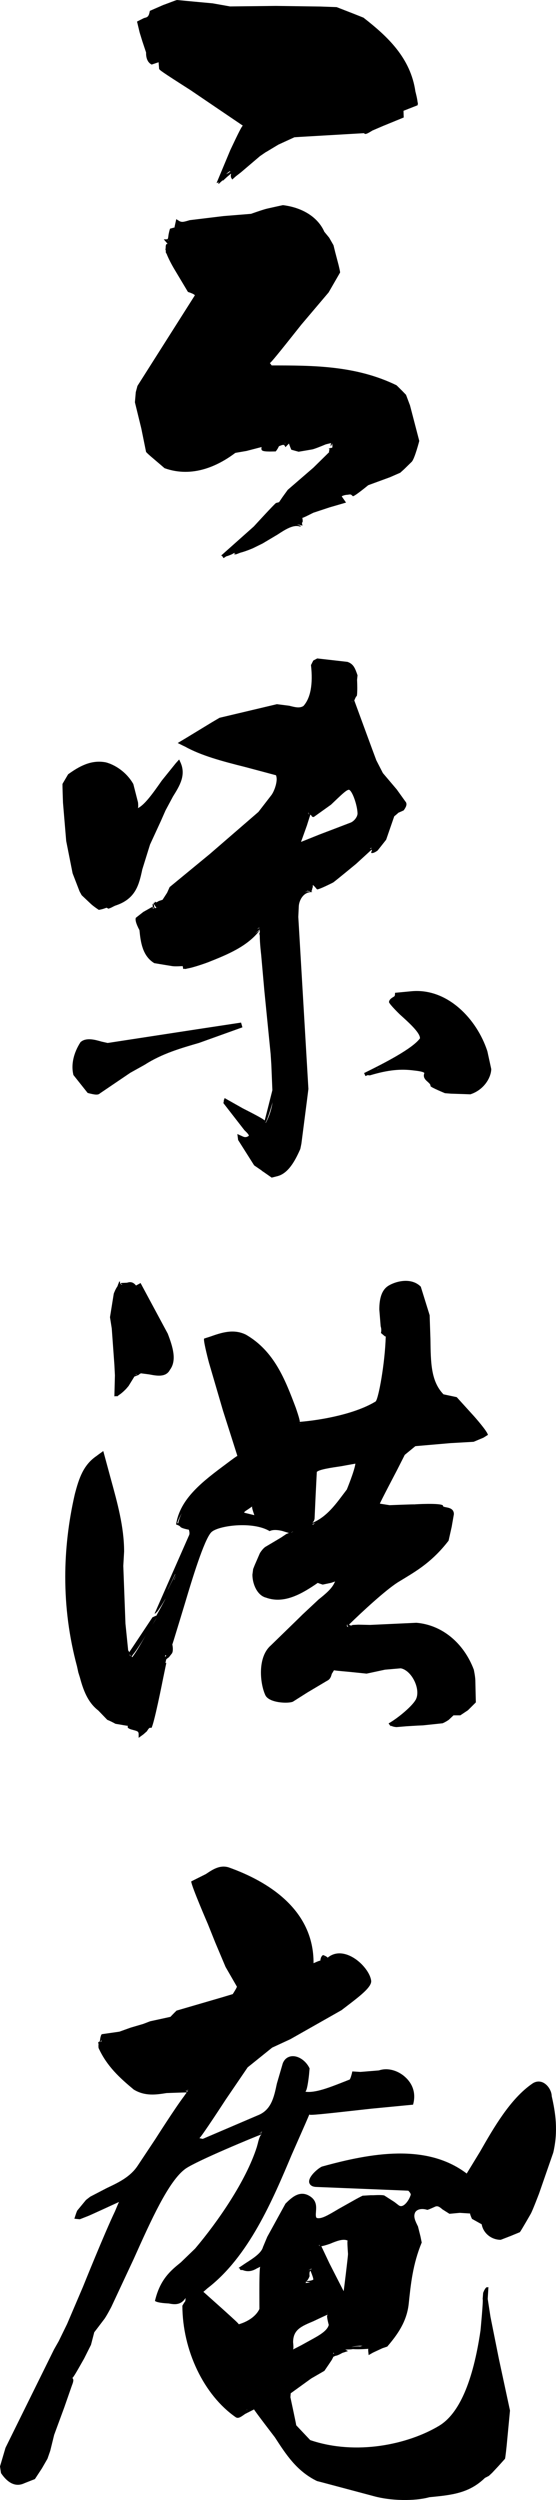 <?xml version="1.0" encoding="utf-8"?>
<!-- Generator: Adobe Illustrator 18.1.1, SVG Export Plug-In . SVG Version: 6.00 Build 0)  -->
<svg version="1.1" id="レイヤー_1" xmlns="http://www.w3.org/2000/svg" xmlns:xlink="http://www.w3.org/1999/xlink" x="0px"
	 y="0px" viewBox="0 0 46.093 207.144" enable-background="new 0 0 46.093 207.144" xml:space="preserve">
<g>
	<g>
		<path d="M11.799,3.416l0.311,0.934c-0.01,0.305,0.051,0.797,0.463,1l0.576-0.193c0,0.092,0.037,0.432,0.041,0.537
			c0.033,0.107,0.059,0.15,2.604,1.775c0,0,4.101,2.785,4.336,2.941c-0.088,0.061-0.305,0.469-1.033,2.016
			l-1.146,2.744l0.187-0.066L18.08,15.223l-0.008,0.021l0.09-0.049l-0.018,0.059l0.059-0.084
			c0.066-0.057,0.15-0.137,0.248-0.228l0.037,0.025l0.322-0.297c0.164-0.133,0.277-0.234,0.332-0.281l0.016,0.047
			c-0.063,0.133,0.012,0.301,0.012,0.301l0.082,0.139l0.303-0.27l0.422-0.328l1.576-1.342l0.498-0.342v0.008
			l1.025-0.617l1.33-0.611l0.498-0.033l5.285-0.307C30.25,11.211,30.576,11,30.873,10.816l0.873-0.375l1.131-0.463
			l0.494-0.203l0.096-0.037l-0.016-0.557l1.168-0.459l0.014-0.094l0.01-0.006l-0.004-0.117l-0.016-0.004
			c-0.031-0.348-0.184-0.91-0.184-0.91c-0.4-2.793-2.303-4.568-4.309-6.129l-0.809-0.322
			c-0.088-0.035-1.41-0.549-1.41-0.549L26.562,0.541L22.873,0.49l-3.807,0.043
			c-0.045-0.01-0.322-0.059-1.436-0.256l-0.707-0.066l-1.625-0.15L14.678,0c-0.07,0.008-0.5,0.174-0.5,0.174
			c-0.156,0.061-0.66,0.246-0.66,0.246l-1.098,0.481c-0.084,0.504-0.205,0.527-0.48,0.594l-0.58,0.291l0.217,0.908
			L11.799,3.416z M19.068,14.277l-0.002-0.004l0.018-0.022l0.004,0.01L19.068,14.277z M18.949,14.33l-0.084,0.041
			l-0.119,0.064c0.102-0.101,0.203-0.189,0.305-0.25l0.055,0.014L18.949,14.33z M18.184,15.107l-0.098,0.109
			c0.022-0.012,0.059-0.047,0.098-0.121V15.107z M14.814,0.148L14.814,0.148V0.139V0.148z"/>
		<path d="M12.109,37.445c0.082,0.107,0.404,0.383,0.404,0.383l0.818,0.697l0.312,0.269
			c2.346,0.836,4.473-0.221,5.861-1.266c0.055-0.016,0.268-0.047,0.924-0.162l1.258-0.326
			c-0.053,0.289-0.008,0.365,0.664,0.373l0.506-0.008c0.166-0.195,0.266-0.43,0.266-0.43
			c0.375-0.16,0.426-0.137,0.486-0.027l0.057,0.103c0,0,0.221-0.236,0.293-0.303
			c0.029,0.133,0.191,0.514,0.191,0.514l0.605,0.168c0.32-0.051,1.131-0.193,1.131-0.193
			c0.205-0.033,1.129-0.422,1.129-0.422l0.473-0.115c-0.064,0.008-0.076,0.137-0.076,0.228v0.057
			c0.076-0.086,0.098-0.16,0.127-0.238c0.018,0.105,0.02,0.225,0.02,0.289c0,0.053-0.055,0.08-0.147,0.086
			l-0.018-0.033l-0.016,0.041l-0.119,0.008l0.101,0.021l-0.006,0.025l-0.096-0.047l0.031,0.066h-0.031l0.053,0.029
			l0.01,0.029l-0.051,0.125l0.02,0.076l-1.309,1.287l-2.125,1.836l-0.43,0.594l-0.293,0.432l-0.248,0.064
			c-0.105,0.047-1.844,1.947-1.844,1.947l-2.705,2.408l0.096,0.047l0.018,0.037l-0.033,0.014h0.041l0.029,0.039
			l-0.029,0.024l0.037-0.01l0.039,0.064l0.221-0.146c0.25-0.068,0.504-0.19,0.504-0.19l0.131-0.082h0.051h-0.008
			h0.008h0.06l-0.111,0.086c0.01,0.016,0.088,0.006,0.178-0.025c-0.168,0.1-0.279,0.166-0.102,0.072
			c0.131-0.031,0.297-0.105,0.457-0.164c0.475-0.121,1.047-0.371,1.047-0.371l0.801-0.394l1.246-0.742
			c0.623-0.408,1.324-0.869,1.887-0.648l0.027-0.057c-0.105-0.072-0.201-0.084-0.309-0.113
			c0.107,0,0.203,0,0.309,0.041l0.01,0.047l0.019-0.047l0.119,0.047c0,0-0.027-0.1-0.047-0.213
			c0.018-0.059,0.062-0.088,0.062-0.162c0-0.142-0.019-0.211-0.029-0.275c0.092-0.017,0.309-0.119,0.91-0.424
			l1.35-0.447l1.363-0.396L28.33,41.129c0.047-0.053,0.301-0.133,0.48-0.133
			c0.274-0.047,0.274-0.047,0.441,0.119c0.119,0.041,1.275-0.912,1.275-0.912l1.795-0.658l0.859-0.375l0.32-0.289
			l0.633-0.619c0.246-0.252,0.625-1.727,0.625-1.727l-0.768-2.945l-0.33-0.877l-0.301-0.311
			c-0.219-0.221-0.484-0.478-0.484-0.478c-3.373-1.645-6.928-1.645-10.357-1.645v-0.008l-0.143-0.189
			c0.104-0.057,0.59-0.637,2.609-3.186l2.26-2.668l0.951-1.65c0-0.113-0.133-0.646-0.133-0.646l-0.275-1.045
			l-0.139-0.566l-0.359-0.627l-0.402-0.49c-0.521-1.187-1.779-2.004-3.434-2.207
			c-0.352,0.072-1.303,0.287-1.303,0.287c-0.344,0.078-1.34,0.434-1.34,0.434l-2.277,0.184l-2.807,0.34
			c-0.547,0.164-0.674,0.201-0.935,0.027l-0.178-0.111l-0.147,0.666l0.024,0.016l-0.397,0.109
			c-0.092,0.301-0.125,0.529-0.125,0.529C13.926,19.83,13.92,19.83,13.758,19.83h-0.182l0.326,0.381
			c-0.17-0.045-0.17,0.211-0.17,0.361l-0.02,0.086l0.045,0.164l-0.025,0.035v0.008
			c0,0.021,0.043,0.115,0.09,0.187c0.195,0.518,0.611,1.217,0.611,1.217l1.148,1.92
			c0.533,0.172,0.57,0.266,0.57,0.285l-4.756,7.5l-0.139,0.519l-0.072,0.84l0.531,2.172L12.109,37.445z
			 M14.139,19.287h0.008l-0.004,0.014L14.139,19.287z M19.021,45.727l-0.035,0.019l0.07-0.053L19.021,45.727z
			 M19.695,45.488l0.006,0.016l-0.02-0.01L19.695,45.488z M29.297,40.871l0.01,0.008v0.014l-0.004-0.014
			L29.297,40.871z M23.652,36.75l-0.06-0.078l0.074,0.066L23.652,36.75z M23.584,36.771l0.037,0.031l-0.012,0.014
			L23.584,36.771z M24.889,43.443l0.021,0.002l0,0L24.889,43.443z M14,19.904l-0.063,0.014l-0.035-0.024L14,19.904z"/>
	</g>
	<g>
		<path d="M11.881,75.559l-0.617,0.484c-0.133,0.266,0.297,1.025,0.297,1.025c0.094,0.963,0.238,2.139,1.229,2.736
			c0.309,0.053,1.49,0.246,1.49,0.246c0.246,0.041,0.867-0.004,0.867-0.004c-0.01,0.01,0.035,0.127,0.035,0.238
			l0.137-0.012v0.018l0.066-0.016l0.01,0.019l0.084-0.035c0.584-0.086,1.746-0.518,1.746-0.518
			c1.611-0.639,3.279-1.311,4.31-2.658l0.008,0.125l-0.02,0.109L21.498,77.332l0.037,0.197
			c0,0.627,0.115,1.574,0.115,1.574l0.266,2.996l0.518,5.209l0.059,0.889L22.58,90.33c0,0-0.58,2.313-0.639,2.514
			c-0.09-0.105-0.475-0.332-1.805-1.006l-1.518-0.857l-0.035,0.143l-0.039-0.016l0.027,0.062l-0.006,0.029
			l-0.051-0.029l0.043,0.051l-0.037,0.18l1.742,2.244c0.215,0.207,0.377,0.373,0.365,0.461
			c-0.227,0.18-0.412,0.104-0.529,0.045l-0.422-0.19l0.065,0.498l1.328,2.1c0,0,0.283,0.195,0.598,0.41
			c0.074,0.068,0.15,0.117,0.228,0.166c0.32,0.223,0.627,0.439,0.627,0.439l0.451-0.113
			c0.92-0.221,1.488-1.269,1.924-2.264l0.088-0.43l0.465-3.608l0.117-0.932l-0.838-14.254l0.041-0.883
			c0.016-0.393,0.311-1.201,1.109-1.174v-0.02l-0.062-0.031l0.016-0.072l0.053-0.018l-0.047,0.008l0.01-0.037
			l0.037,0.029l-0.025-0.06l0.025-0.01l-0.018-0.012c0.02-0.076,0.063-0.178,0.063-0.227l-0.004-0.109
			c0.012-0.1,0.352,0.334,0.352,0.334c0.152,0.035,1.336-0.568,1.336-0.568c0.152-0.098,1.91-1.549,1.91-1.549
			l1.279-1.172l0.027,0.059l-0.018,0.047l0.023-0.031l0.004,0.014l-0.027,0.018l-0.041,0.121l0.01,0.047
			c0.211,0.051,0.531-0.215,0.531-0.215l0.699-0.885l0.67-1.939c0.135-0.105,0.353-0.301,0.353-0.301
			c0.324-0.137,0.434-0.195,0.434-0.195c0.16-0.227,0.344-0.516,0.129-0.744l-0.701-0.979l-1.156-1.365L31.199,63
			c-0.109-0.272-1.828-4.963-1.828-4.963c0.137-0.328,0.166-0.338,0.172-0.338c0.049-0.006,0.064-0.174,0.07-0.391
			c0.018-0.4-0.012-0.977-0.012-0.977l0.039-0.379c-0.211-0.607-0.334-0.932-0.832-1.111l-2.508-0.285l-0.33,0.176
			l-0.189,0.375c0.176,1.586-0.035,2.727-0.623,3.387c-0.32,0.211-0.713,0.098-1.182-0.019l-1.022-0.129l-4.752,1.127
			l-0.635,0.373l-2.141,1.303l-0.461,0.275l-0.231,0.141l0.461,0.23l0.125,0.057c1.342,0.75,3.064,1.215,5.012,1.703
			l2.547,0.68c0.043,0.101,0.059,0.223,0.057,0.367c-0.018,0.414-0.207,0.953-0.428,1.267l-1.084,1.404l-4.025,3.482
			l-3.336,2.746l-0.209,0.467l-0.377,0.584l-0.32,0.106c-0.207,0.133-0.217,0.133-0.305,0.041l-0.039,0.123l-0.057-0.031
			l-0.023,0.047l0.019,0.031l-0.055-0.027l0.078,0.076l-0.014,0.029l0.037,0.01
			c0.057,0.105,0.141,0.225,0.174,0.264L12.834,75.25c-0.027-0.068-0.074-0.164-0.07-0.303l-0.115-0.059
			c0,0,0.008,0.148,0.016,0.281l0.117,0.08l-0.113,0.023l-0.004-0.104l-0.045-0.025L11.881,75.559z M25.535,67.439
			l0.033-0.117l0.021,0.047L25.535,67.439z M24.961,69.732c0.074-0.18,0.358-1,0.49-1.359
			c0-0.014,0.238-0.746,0.277-0.871l0.039,0.025l0.023,0.01c0.084,0.184,0.197,0.186,0.273,0.121l1.377-0.984
			l0.516-0.492c0.367-0.342,0.852-0.818,1.002-0.736c0.293,0.176,0.662,1.311,0.682,1.94
			c0.01,0.264-0.25,0.627-0.551,0.764c-0.246,0.098-2.592,0.99-2.592,0.99l-1.527,0.613L24.961,69.732z
			 M29.185,58.094c0.008,0.031,0.008,0.072,0.033,0.16l-0.047-0.154L29.185,58.094z M25.586,67.478l0.018-0.06
			l0.041,0.017L25.586,67.478z M21.342,76.973l0.15-0.137l0.004,0.022l-0.111,0.105L21.342,76.973z M21.512,76.908
			l0.01,0.025l-0.043,0.006L21.512,76.908z M13.008,75.156l0.049,0.055H13.037L13.008,75.156z M21.16,77.365
			l0.367-0.348v0.051C21.42,77.178,21.285,77.26,21.16,77.365 M22.6,91.33c-0.098,0.574-0.258,1.148-0.563,1.703
			l-0.025-0.014C22.174,92.758,22.412,91.98,22.6,91.33 M25.701,73.873l0.033,0.018
			c-0.174-0.033-0.315,0-0.449,0.033c0.096-0.053,0.225-0.066,0.348-0.09L25.701,73.873z M25.4,73.814
			l0.135-0.029l0.029,0.024L25.4,73.814z M30.66,70.342l0.135-0.121l-0.023,0.043l0.016,0.039L30.66,70.342z"/>
		<path d="M5.488,69.685l0.531,2.676l0.578,1.5l0.174,0.315l0.738,0.697c0.246,0.236,0.684,0.518,0.684,0.518
			c0.365-0.063,0.59-0.166,0.59-0.166l0.068-0.012l0.133,0.08c0.236-0.068,0.369-0.166,0.557-0.25
			c1.723-0.551,1.984-1.75,2.258-3.014l0.639-2.053l0.895-1.943l0.389-0.883l0.619-1.156
			c0.549-0.879,1.115-1.783,0.605-2.859l-0.094-0.207l-0.279,0.309l-1.156,1.434
			c-0.742,1.059-1.445,2.057-2.031,2.311c0.053-0.002,0.07-0.072,0.07-0.17c0.006-0.141-0.014-0.326-0.014-0.326
			l-0.389-1.522c-0.584-1.027-1.551-1.603-2.266-1.795c-1.225-0.244-2.232,0.332-3.141,0.988l-0.463,0.789
			c-0.018,0.078,0.039,1.57,0.039,1.57L5.488,69.685z"/>
		<path d="M6.674,86.35c-0.586,0.906-0.791,1.879-0.594,2.691l0.004,0.029l1.184,1.49
			c0.586,0.15,0.857,0.195,1.021,0.031l2.516-1.705l1.182-0.658c1.445-0.93,3.012-1.379,4.516-1.816l3.594-1.291
			l-0.113-0.393l-3.594,0.545L8.926,86.418l-0.504-0.113C7.881,86.148,7.133,85.935,6.674,86.35"/>
		<path d="M32.75,82.26l-0.006,0.121c-0.012,0.152-0.029,0.166-0.168,0.244c-0.117,0.076-0.316,0.191-0.328,0.412
			c0.066,0.213,0.902,1.02,0.902,1.02c0.713,0.645,1.685,1.508,1.666,1.977c-0.625,0.857-2.934,2.041-4.627,2.875
			h-0.008l-0.006,0.012l0.019,0.004l0.047,0.117l0.055,0.117c0,0,0.086-0.031,0.186-0.078
			c0.103,0.02,0.184,0.02,0.184,0.02c1.508-0.453,2.551-0.551,3.666-0.402c0.791,0.084,0.846,0.186,0.846,0.223
			c-0.141,0.346,0.107,0.57,0.291,0.727c0.141,0.133,0.227,0.207,0.223,0.346c0.035,0.107,1.197,0.584,1.197,0.584
			l0.512,0.039l1.074,0.035l0.521,0.019c1.111-0.365,1.705-1.351,1.731-2.088l-0.324-1.484
			c-0.869-2.666-3.293-5.221-6.252-4.973L32.75,82.26z M31.299,88.586l-0.047,0.006c0.102-0.043,0.188-0.084,0.293-0.129
			C31.457,88.514,31.375,88.543,31.299,88.586 M31.096,88.607L31.078,88.623h-0.025L31.096,88.607z"/>
	</g>
	<g>
		<path d="M45.734,173.664l0.004,0.023c0-0.377-0.264-0.904-0.701-1.125c-0.293-0.146-0.621-0.119-0.904,0.078
			c-1.828,1.25-3.219,3.682-4.332,5.631l-1.111,1.822c-3.322-2.527-7.943-1.703-12.006-0.576
			c-0.316,0.144-1.149,0.836-1.051,1.322c0.031,0.123,0.135,0.334,0.545,0.363l7.67,0.311
			c0.195,0.203,0.236,0.305,0.178,0.41c-0.119,0.348-0.395,0.748-0.664,0.848c-0.105,0.037-0.207,0.027-0.303-0.043
			l-0.363-0.279l-0.824-0.529c-0.08-0.053-0.502-0.053-0.918-0.031h-0.226c-0.346,0.023-0.666,0.039-0.666,0.039
			c-0.191,0.09-0.555,0.289-0.555,0.289l-1.418,0.797c-0.922,0.549-1.467,0.871-1.83,0.76
			c-0.092-0.07-0.086-0.256-0.063-0.545c0.025-0.375,0.063-0.844-0.424-1.203c-0.885-0.637-1.588,0.051-2.105,0.559
			c-0.121,0.215-1.174,2.139-1.174,2.139l-0.336,0.609l-0.357,0.852c-0.125,0.492-0.814,0.937-1.426,1.326
			l-0.596,0.402l0.141,0.076l-0.057,0.039l0.074,0.025l-0.037,0.027l0.111,0.008l0.105,0.002
			c0.523,0.213,0.934,0.008,1.17-0.131l0.299-0.147c-0.072,0.01-0.082,1.092-0.082,2.053
			c0,0.758,0.004,1.449,0.004,1.449c-0.254,0.553-0.875,1.021-1.711,1.27c-0.031-0.078-0.322-0.346-1.389-1.309
			l-1.545-1.381c0.115-0.092,0.217-0.189,0.324-0.283c3.428-2.625,5.406-7.295,6.994-11.068
			c1.147-2.598,1.406-3.191,1.459-3.342c0.051,0.08,0.828,0,5.152-0.483l3.453-0.332
			c0.281-1.004-0.07-1.844-0.818-2.428c-0.629-0.475-1.385-0.627-2.014-0.41l-1.531,0.125l-0.67-0.041
			c-0.137,0.603-0.223,0.672-0.223,0.672l-0.734,0.289c-0.906,0.35-2.137,0.842-2.928,0.721l0.006-0.023
			c0.162-0.139,0.289-1.397,0.289-1.397l0.045-0.514c-0.291-0.621-0.902-1.037-1.428-1.012
			c-0.205,0.01-0.594,0.092-0.795,0.592l-0.492,1.69c-0.238,1.125-0.459,2.185-1.588,2.623l-4.559,1.951h0.008
			l-0.285-0.063c0.115-0.008,2.178-3.184,2.178-3.184l1.828-2.685c0.012-0.006,0.297-0.238,2.027-1.631l1.51-0.699
			l4.24-2.404l0.5-0.383c1.191-0.906,1.965-1.543,1.965-2.02c-0.057-0.697-0.902-1.766-1.906-2.16
			c-0.642-0.25-1.234-0.182-1.703,0.211c-0.113-0.129-0.379-0.217-0.379-0.217c-0.223,0.113-0.23,0.488-0.23,0.488
			c0.059-0.105-0.563,0.19-0.563,0.19c0.029-4.461-3.809-6.793-7.023-7.938c-0.748-0.238-1.355,0.184-1.906,0.551
			l-1.209,0.605v0.016c0,0.34,1.381,3.529,1.381,3.529l0.613,1.531l0.85,2.014c0.047,0.08,0.939,1.629,0.939,1.629
			c0.012,0.076-0.344,0.621-0.344,0.621c0.139-0.041-0.893,0.269-0.893,0.269l-3.764,1.098
			c-0.191,0.182-0.51,0.518-0.51,0.518l-1.678,0.365l-0.576,0.221l-1.045,0.307l-0.928,0.334l-1.461,0.209
			c-0.121,0.119-0.152,0.529-0.152,0.529l-0.051,0.113l-0.103,0.01l0.027,0.066l-0.027,0.006l0.039,0.08
			c-0.027,0.174,0,0.342,0,0.342c0.687,1.512,1.766,2.488,2.916,3.443c0.945,0.576,1.891,0.42,2.721,0.289
			c0.033,0,1.436-0.053,1.672-0.053c-0.051,0.064-0.127,0.178-0.236,0.332c-0.709,0.93-2.369,3.539-2.369,3.539
			l-1.451,2.184c-0.609,0.934-1.57,1.397-2.58,1.873l-1.369,0.713l-0.348,0.27l-0.725,0.879
			c-0.053,0.098-0.15,0.4-0.15,0.4l-0.088,0.275l0.449,0.047l0.754-0.297c0.149-0.062,2.006-0.91,2.496-1.139
			l-0.01,0.023c-0.072,0.143-0.18,0.42-0.322,0.752c-0.875,1.828-2.652,6.25-2.652,6.25l-1.318,3.086l-0.693,1.42
			l-0.391,0.689l-4.021,8.145L0,204.361l0.084,0.553c0.754,1.113,1.465,1.064,1.937,0.838l0.873-0.344l0.584-0.891
			l0.459-0.797l0.229-0.658l0.324-1.316l0.84-2.281l0.627-1.799c0.072-0.182,0.123-0.332,0.123-0.457
			c0-0.072-0.047-0.127-0.078-0.19c0.074-0.025,0.281-0.373,0.973-1.6l0.568-1.133l0.271-1.043
			c0.143-0.18,0.799-1.049,0.799-1.049c0.18-0.213,0.613-1.045,0.613-1.045l1.863-3.988
			c1.424-3.178,2.896-6.469,4.287-7.465c0.914-0.65,5.77-2.656,6.297-2.848l-0.006,0.019
			c-0.156,0.096-0.287,0.703-0.287,0.703c-0.072,0.27-0.096,0.346-0.096,0.346
			c-0.9,2.805-3.225,6.168-5.107,8.392l-1.185,1.145c-0.846,0.682-1.727,1.41-2.145,3.191
			c0.178,0.182,1.141,0.213,1.141,0.213c0.424,0.082,0.998,0.182,1.397-0.459l-0.02,0.258l-0.088,0.133l-0.031,0.012
			v0.029l-0.127,0.211c0.006,3.705,1.789,7.418,4.428,9.246c0.211,0.135,0.436-0.035,0.77-0.273l0.744-0.379
			c0.033,0.107,1.725,2.311,1.725,2.311c0.932,1.438,1.811,2.805,3.494,3.627l0.4,0.102l4.303,1.148
			c1.394,0.389,3.379,0.43,4.613,0.088c1.826-0.178,3.283-0.312,4.606-1.6l0.324-0.166l0.269-0.25l0.527-0.564
			l0.543-0.604c0.035-0.088,0.137-1.078,0.137-1.078l0.277-2.92l-0.924-4.297l-0.693-3.463l-0.23-1.488l0.059-0.977
			l-0.141,0.018v-0.029l-0.023,0.029c-0.16,0.119-0.274,0.463-0.274,0.463l-0.041,0.512
			c0.07,0.01-0.178,2.604-0.178,2.604c-0.625,4.246-1.779,6.91-3.449,7.902c-2.551,1.525-6.842,2.475-10.668,1.176
			l-1.162-1.23v-0.012c0-0.076-0.48-2.307-0.48-2.307l0.025-0.328l1.699-1.228l1.094-0.633l0.361-0.529
			l0.256-0.383c0.049-0.096,0.078-0.15,0.131-0.258c0.072-0.029,0.166-0.074,0.166-0.074H27.789
			c0.189,0,0.582-0.238,0.582-0.238c0.148-0.051,0.469-0.152,0.469-0.152h0.018c0,0-0.084-0.045-0.178-0.098
			l0.127-0.033l-0.137,0.029l-0.047-0.029l0.217-0.006l-0.033,0.006l0.041-0.006c0.123-0.004,0.24,0,0.404-0.031
			c0.529,0.037,1.275-0.02,1.283-0.027l-0.014,0.065c0,0.101,0.02,0.264,0.02,0.264l0.019,0.195l0.369-0.209
			l0.773-0.361l0.402-0.135c0.807-0.945,1.617-2.035,1.779-3.543c0.17-1.627,0.334-3.281,1.078-5.08l-0.102-0.5
			l-0.209-0.832c-0.219-0.441-0.396-0.793-0.244-1.139c0.133-0.287,0.562-0.385,1.018-0.234
			c0.107-0.012,0.678-0.279,0.678-0.279c0.207-0.062,0.336,0.031,0.578,0.238l0.58,0.367l0.856-0.08l0.861,0.055
			l-0.006,0.012c0,0.1,0.156,0.432,0.156,0.432l0.805,0.449c0.129,0.734,0.793,1.287,1.58,1.287l0.842-0.326
			l0.748-0.309c0.178-0.258,0.9-1.523,0.9-1.523c0.162-0.291,0.693-1.693,0.693-1.693l1.172-3.377
			C46.287,176.549,46.049,175.035,45.734,173.664 M16.527,177.377l-0.131-0.066L16.527,177.377z M21.094,170.482h0.004
			l-0.068,0.055L21.094,170.482z M15.609,173.16l-0.006,0.02c-0.037-0.012-0.092-0.02-0.184-0.027L15.609,173.16z
			 M26.377,186.037h0.004l0.012,0.033L26.377,186.037z M26.484,186.014l0.012,0.107l-0.057-0.102l0.01-0.006H26.484z
			 M27.113,191.883c0,0.234,0.119,0.664,0.141,0.752c-0.121,0.502-0.83,0.887-1.521,1.266l-0.746,0.412l-0.703,0.363
			c0.027-0.02,0.041-0.088,0.041-0.191c0-0.172-0.027-0.408-0.027-0.408c0-1.049,0.674-1.322,1.68-1.746
			c0.006-0.006,1.076-0.508,1.174-0.547v0.019L27.113,191.883z M27.129,191.664h-0.057l0.064-0.025L27.129,191.664z
			 M28.496,189.81l-0.008,0.029c-0.244-0.469-1.176-2.303-1.176-2.303c0,0.004-0.557-1.18-0.674-1.424
			c0.117-0.01,0.316-0.061,0.701-0.191c0.547-0.227,1.094-0.451,1.482-0.275c-0.014,0.01-0.02,0.074-0.02,0.17
			c0,0.305,0.049,0.932,0.049,0.932C28.852,186.996,28.496,189.81,28.496,189.81 M25.34,189.172l-0.008,0.064h-0.006
			L25.34,189.172z M25.736,188.137c0.104,0.26,0.24,0.606,0.24,0.734c0,0.025-0.168,0.117-0.576,0.133
			c0.129-0.049,0.266-0.408,0.266-0.408c-0.012-0.078-0.012-0.144-0.012-0.199c0-0.146,0.035-0.195,0.066-0.236
			L25.736,188.137z M25.355,189.072l0.014-0.023c0.143,0.037,0.234,0.037,0.348,0.049
			c-0.113,0.029-0.188,0.059-0.373,0.059L25.355,189.072z M25.809,188.027l-0.092,0.033l-0.016-0.021
			c0.045-0.012,0.07-0.074,0.133-0.051L25.809,188.027z M25.689,188.07l-0.129,0.043l0.141-0.074L25.689,188.07z
			 M24.209,197.9L24.209,197.9h-0.008H24.209z M16.717,190.041l-0.008-0.012h0.008V190.041z M21.725,176.615
			l-0.012,0.035c-0.045,0-0.109,0.014-0.217,0.051C21.603,176.662,21.707,176.621,21.725,176.615 M20.4,199.695
			l0.08-0.045l0.031,0.002L20.4,199.695z M25.355,202.195v-0.004l0.02,0.012L25.355,202.195z M27.65,194.939
			l0.047,0.055l-0.006,0.01l-0.08,0.016L27.65,194.939z M26.902,162.17l-0.051-0.018v-0.041L26.902,162.17z
			 M8.428,169.043l-0.006,0.047c0,0.055-0.041,0.08-0.115,0.1L8.428,169.043z M8.213,169.266l-0.016-0.023
			l0.021,0.006L8.213,169.266z M15.355,173.238c0.1-0.006,0.211-0.006,0.223-0.006l-0.039,0.059l-0.018,0.023
			C15.478,173.291,15.443,173.252,15.355,173.238 M21.447,176.787c0.113-0.035,0.221-0.086,0.256-0.09l-0.012,0.041
			C21.625,176.752,21.564,176.764,21.447,176.787 M21.049,199.627v-0.01l0,0V199.627z M29.844,194.42
			c-0.211-0.021-0.484,0.016-0.713,0.055c0.299-0.088,0.605-0.121,0.93-0.111
			C29.982,194.375,29.928,194.41,29.844,194.42L29.844,194.42z"/>
	</g>
	<g>
		<path d="M9.852,115.594c0.281-0.176,0.601-0.514,0.601-0.514l0.205-0.24l0.484-0.785l0.209-0.072l0.074-0.041
			h0.021l0.02-0.023l0.014-0.01l0.045,0.033v-0.065l0.156-0.088l0.701,0.092c0.605,0.115,1.369,0.264,1.703-0.377
			c0.592-0.785,0.242-1.906-0.178-3.002l-2.254-4.193l-0.377,0.207c-0.271-0.35-0.543-0.299-0.742-0.234
			l-0.465,0.02l-0.086,0.049l0.166,0.086l-0.074,0.006l-0.108-0.076l0.016-0.016l-0.01-0.004l-0.006,0.01
			c-0.019-0.041-0.019-0.104-0.019-0.205l-0.064,0.084l-0.008-0.084l-0.029,0.139c-0.031,0.076-0.08,0.174-0.105,0.279
			c-0.182,0.252-0.311,0.619-0.311,0.619l-0.313,1.951l0.147,0.934l0.217,2.998l0.045,0.883l-0.045,1.742
			l0.139-0.016v0.016l0.055-0.025l0.023-0.004l-0.006,0.051L9.852,115.594z M11.326,113.904l-0.068,0.014
			l-0.029-0.014l0.106-0.027L11.326,113.904z M11.627,106.67l-0.029-0.053l0.021-0.022l0.008,0.022l-0.012,0.01
			L11.627,106.67z M9.709,115.477v0.027l-0.01,0.018L9.709,115.477z M11.307,113.941l-0.043-0.023l0.051,0.01
			L11.307,113.941z M11.646,106.582h-0.008l0.008-0.004V106.582z"/>
		<path d="M33.555,120.545l0.879-0.721l2.914-0.252l1.918-0.109l0.809-0.34l0.373-0.232
			c-0.039-0.297-1.137-1.531-1.137-1.531l-1.447-1.596l-1.098-0.234c-1.045-1.082-1.057-2.621-1.082-4.586l-0.066-1.971
			l-0.734-2.363c-0.875-0.879-2.332-0.358-2.797,0c-0.434,0.34-0.642,0.959-0.642,1.891l0.113,1.398
			c0.037,0.102,0.051,0.217,0.051,0.305c0,0.068-0.006,0.121-0.006,0.121l-0.022,0.123l0.332,0.279l0.065,0.006
			c-0.061,2.232-0.602,5.168-0.836,5.387c-1.637,1-4.324,1.525-6.303,1.693l0.014-0.029
			c0-0.199-0.338-1.158-0.338-1.158c-0.873-2.305-1.773-4.678-4.129-6.041c-1.033-0.506-2.027-0.168-2.984,0.17
			l-0.482,0.154l-0.01,0.08c0,0.363,0.406,1.895,0.406,1.895c0.07,0.244,1.174,4.014,1.174,4.014
			s1.102,3.449,1.189,3.734c-0.103,0.051-0.344,0.221-0.959,0.686c-1.877,1.398-3.809,2.846-4.121,4.996
			c0.348,0.113,0.361,0.207,0.361,0.207c0.141,0.133,0.691,0.223,0.691,0.223c0.043,0.109,0.057,0.215,0.057,0.293
			c0,0.072-0.014,0.123-0.014,0.123l-2.879,6.541c0.043,0.025,0.152-0.092,0.287-0.272
			c-0.057,0.107-0.106,0.232-0.166,0.334c0.076-0.129,0.137-0.258,0.211-0.389c0.166-0.234,0.365-0.561,0.58-0.924
			l-0.055,0.117c-0.246,0.445-0.482,0.9-0.713,1.307l-0.102,0.035l0.078-0.147l-0.086,0.147
			c-0.106,0.055-0.207,0.094-0.207,0.094s-1.815,2.736-1.934,2.906c0-0.072-0.082-0.16-0.082-0.16l-0.225-2.215
			l-0.18-4.787l0.068-1.189c0-2.051-0.566-4.068-1.1-6.014l-0.627-2.315l-0.439,0.316l-0.111,0.086
			c-1.109,0.746-1.473,1.879-1.811,3.176c-0.533,2.316-0.791,4.625-0.791,6.855c0,2.506,0.313,4.938,0.975,7.414
			l0.109,0.5l0.137,0.439c0.361,1.373,0.814,2.168,1.521,2.715L8.893,142.5c0.334,0.131,0.68,0.33,0.68,0.33
			l0.432,0.07C10.291,142.957,10.607,143,10.607,143l-0.027,0.078c0,0.152,0.295,0.221,0.518,0.279
			c0.299,0.082,0.396,0.113,0.396,0.332v0.301l0.389-0.281l0.295-0.26c0.184-0.305,0.231-0.316,0.367-0.275
			c0.199-0.162,0.967-4.059,0.967-4.059l0.277-1.338l-0.076,0.018c0.02-0.101,0.035-0.156,0.063-0.291
			c0.074-0.096,0.221-0.182,0.221-0.182c0.211-0.266,0.246-0.312,0.246-0.312c0.068-0.088,0.086-0.231,0.086-0.371
			c0-0.191-0.039-0.355-0.043-0.387c0.018-0.035,0.133-0.4,0.588-1.896l0.492-1.621
			c0.535-1.799,1.553-5.158,2.145-5.772c0.539-0.557,3.441-0.947,4.842-0.098c0.297-0.158,0.775-0.086,1.064-0.01
			c0,0,0.301,0.096,0.535,0.164c-0.094,0.037-0.209,0.08-0.209,0.08l-0.443,0.297
			c-0.223,0.137-1.279,0.76-1.279,0.76c-0.25,0.152-0.484,0.541-0.484,0.551l-0.424,0.977l-0.127,0.322
			l-0.061,0.465c0,0.809,0.422,1.732,1.127,1.904c1.508,0.553,3-0.33,4.295-1.225
			c0.031,0.021,0.115,0.053,0.402,0.146l0.697-0.146l0.338-0.115l-0.061,0.115
			c-0.219,0.482-0.711,0.898-1.311,1.377l-1.371,1.283c0.041-0.037,0.035-0.025-2.582,2.518
			c-1.135,0.975-0.906,3.168-0.465,4.123c0.301,0.656,1.887,0.717,2.285,0.547l1.205-0.764l1.629-0.969
			c0.272-0.123,0.342-0.381,0.391-0.572c-0.016,0.031,0.131-0.217,0.184-0.301c0.096,0.025,0.393,0.055,1.309,0.137
			l1.395,0.143l1.525-0.328l1.305-0.113c0.373,0.064,0.787,0.408,1.066,0.918c0.32,0.582,0.397,1.211,0.205,1.627
			c-0.248,0.529-1.455,1.551-2.281,2.023l0.088,0.109l-0.02,0.012l0.066,0.037l-0.031,0.021l0.053-0.006
			l0.006,0.006v0.055L32.437,143c0.195,0.096,0.439,0.102,0.439,0.102l0.805-0.068l0.9-0.055l0.486-0.021
			l1.625-0.172c0.234-0.096,0.504-0.281,0.504-0.281l0.4-0.377H38.16l0.633-0.422l0.656-0.652
			c-0.01-0.242-0.043-1.836-0.043-1.836c-0.014-0.359-0.129-0.883-0.129-0.883c-0.846-2.234-2.66-3.705-4.756-3.877
			l-3.844,0.178l-0.969-0.022l-0.539,0.027c0.106,0.041-0.016,0.041-0.137,0.037l-0.096-0.072
			c1.096-1.07,3.008-2.838,4.041-3.498l0.547-0.332c1.113-0.68,2.365-1.436,3.664-3.121l0.256-1.141l0.184-1.055
			c0-0.445-0.387-0.522-0.623-0.566c-0.281-0.053-0.281-0.076-0.281-0.152c-0.199-0.227-2.373-0.1-2.385-0.09
			c0.068-0.022-2.041,0.064-2.041,0.064l-0.805-0.127c0-0.074,1.414-2.764,1.414-2.764L33.555,120.545z
			 M28.822,134.719l0.051,0.094c-0.129-0.037-0.156-0.111-0.07-0.242l-0.012,0.107l0.018,0.024l-0.006,0.016
			L28.822,134.719z M13.676,137.285l0.033-0.154l0.066,0.031l-0.01,0.051L13.676,137.285z M10.863,137.221v0.004
			l-0.059-0.035l0.012-0.02L10.863,137.221z M10.894,137.26l-0.031-0.024l0.004-0.012L10.894,137.26z
			 M10.816,137.162l-0.012,0.022l-0.07-0.061l0.012-0.012l0.014-0.014L10.816,137.162z M8.953,142.109l0.012-0.016
			v0.022L8.953,142.109z M24.219,126.893l0.065,0.021l-0.02,0.02L24.219,126.893z M20.971,124.473l0.031-0.037
			l0.006,0.018L20.971,124.473z M21.086,125.543c-0.301-0.072-0.812-0.197-0.812-0.197l-0.029-0.023
			c0-0.066,0.158-0.164,0.289-0.244l0.375-0.262l-0.014,0.037C20.894,124.99,21.012,125.332,21.086,125.543
			 M24.219,126.963l-0.039,0.023l-0.023-0.037L24.219,126.963z M32.033,110.621l-0.023-0.004l-0.008-0.012
			L32.033,110.621z M26.078,125.838l0.088-1.93l0.098-1.947c0.191-0.207,1.207-0.355,2.023-0.475
			c0.006,0,1.068-0.197,1.176-0.213c-0.078,0.607-0.711,2.143-0.711,2.143l-0.381,0.504
			c-0.73,0.981-1.426,1.815-2.451,2.252v-0.025C26.043,126.047,26.078,125.838,26.078,125.838 M25.916,126.277
			c0.078-0.025,0.146-0.068,0.225-0.092c-0.088,0.043-0.137,0.117-0.225,0.154V126.277z M32.81,142.652l-0.004-0.008
			l0.076-0.043L32.81,142.652z M39.107,119.332h0.004v0.006L39.107,119.332z M25.012,117.93l-0.182,0.018
			l0.008-0.01L25.012,117.93z M15.062,125.381c-0.113,0.27-0.24,0.545-0.289,0.834l-0.074-0.014
			C14.773,125.91,14.928,125.65,15.062,125.381 M15.047,126.35l-0.049-0.023L15.047,126.35z M13.885,131.758
			c0.203-0.416,0.418-0.869,0.625-1.318l0.027-0.004c-0.18,0.4-0.391,0.797-0.58,1.197L13.885,131.758z
			 M14.408,130.932c0.064-0.133,0.137-0.262,0.199-0.393c-0.041,0.105-0.102,0.215-0.145,0.326L14.408,130.932z
			 M12.988,134.037c-0.189,0.356-0.426,0.68-0.631,1.029C12.572,134.74,12.777,134.379,12.988,134.037
			 M12.1,135.477c-0.371,0.615-0.703,1.256-1.129,1.832l-0.059-0.039l0.107-0.172
			C11.264,136.82,11.703,136.121,12.1,135.477"/>
	</g>
</g>
</svg>
